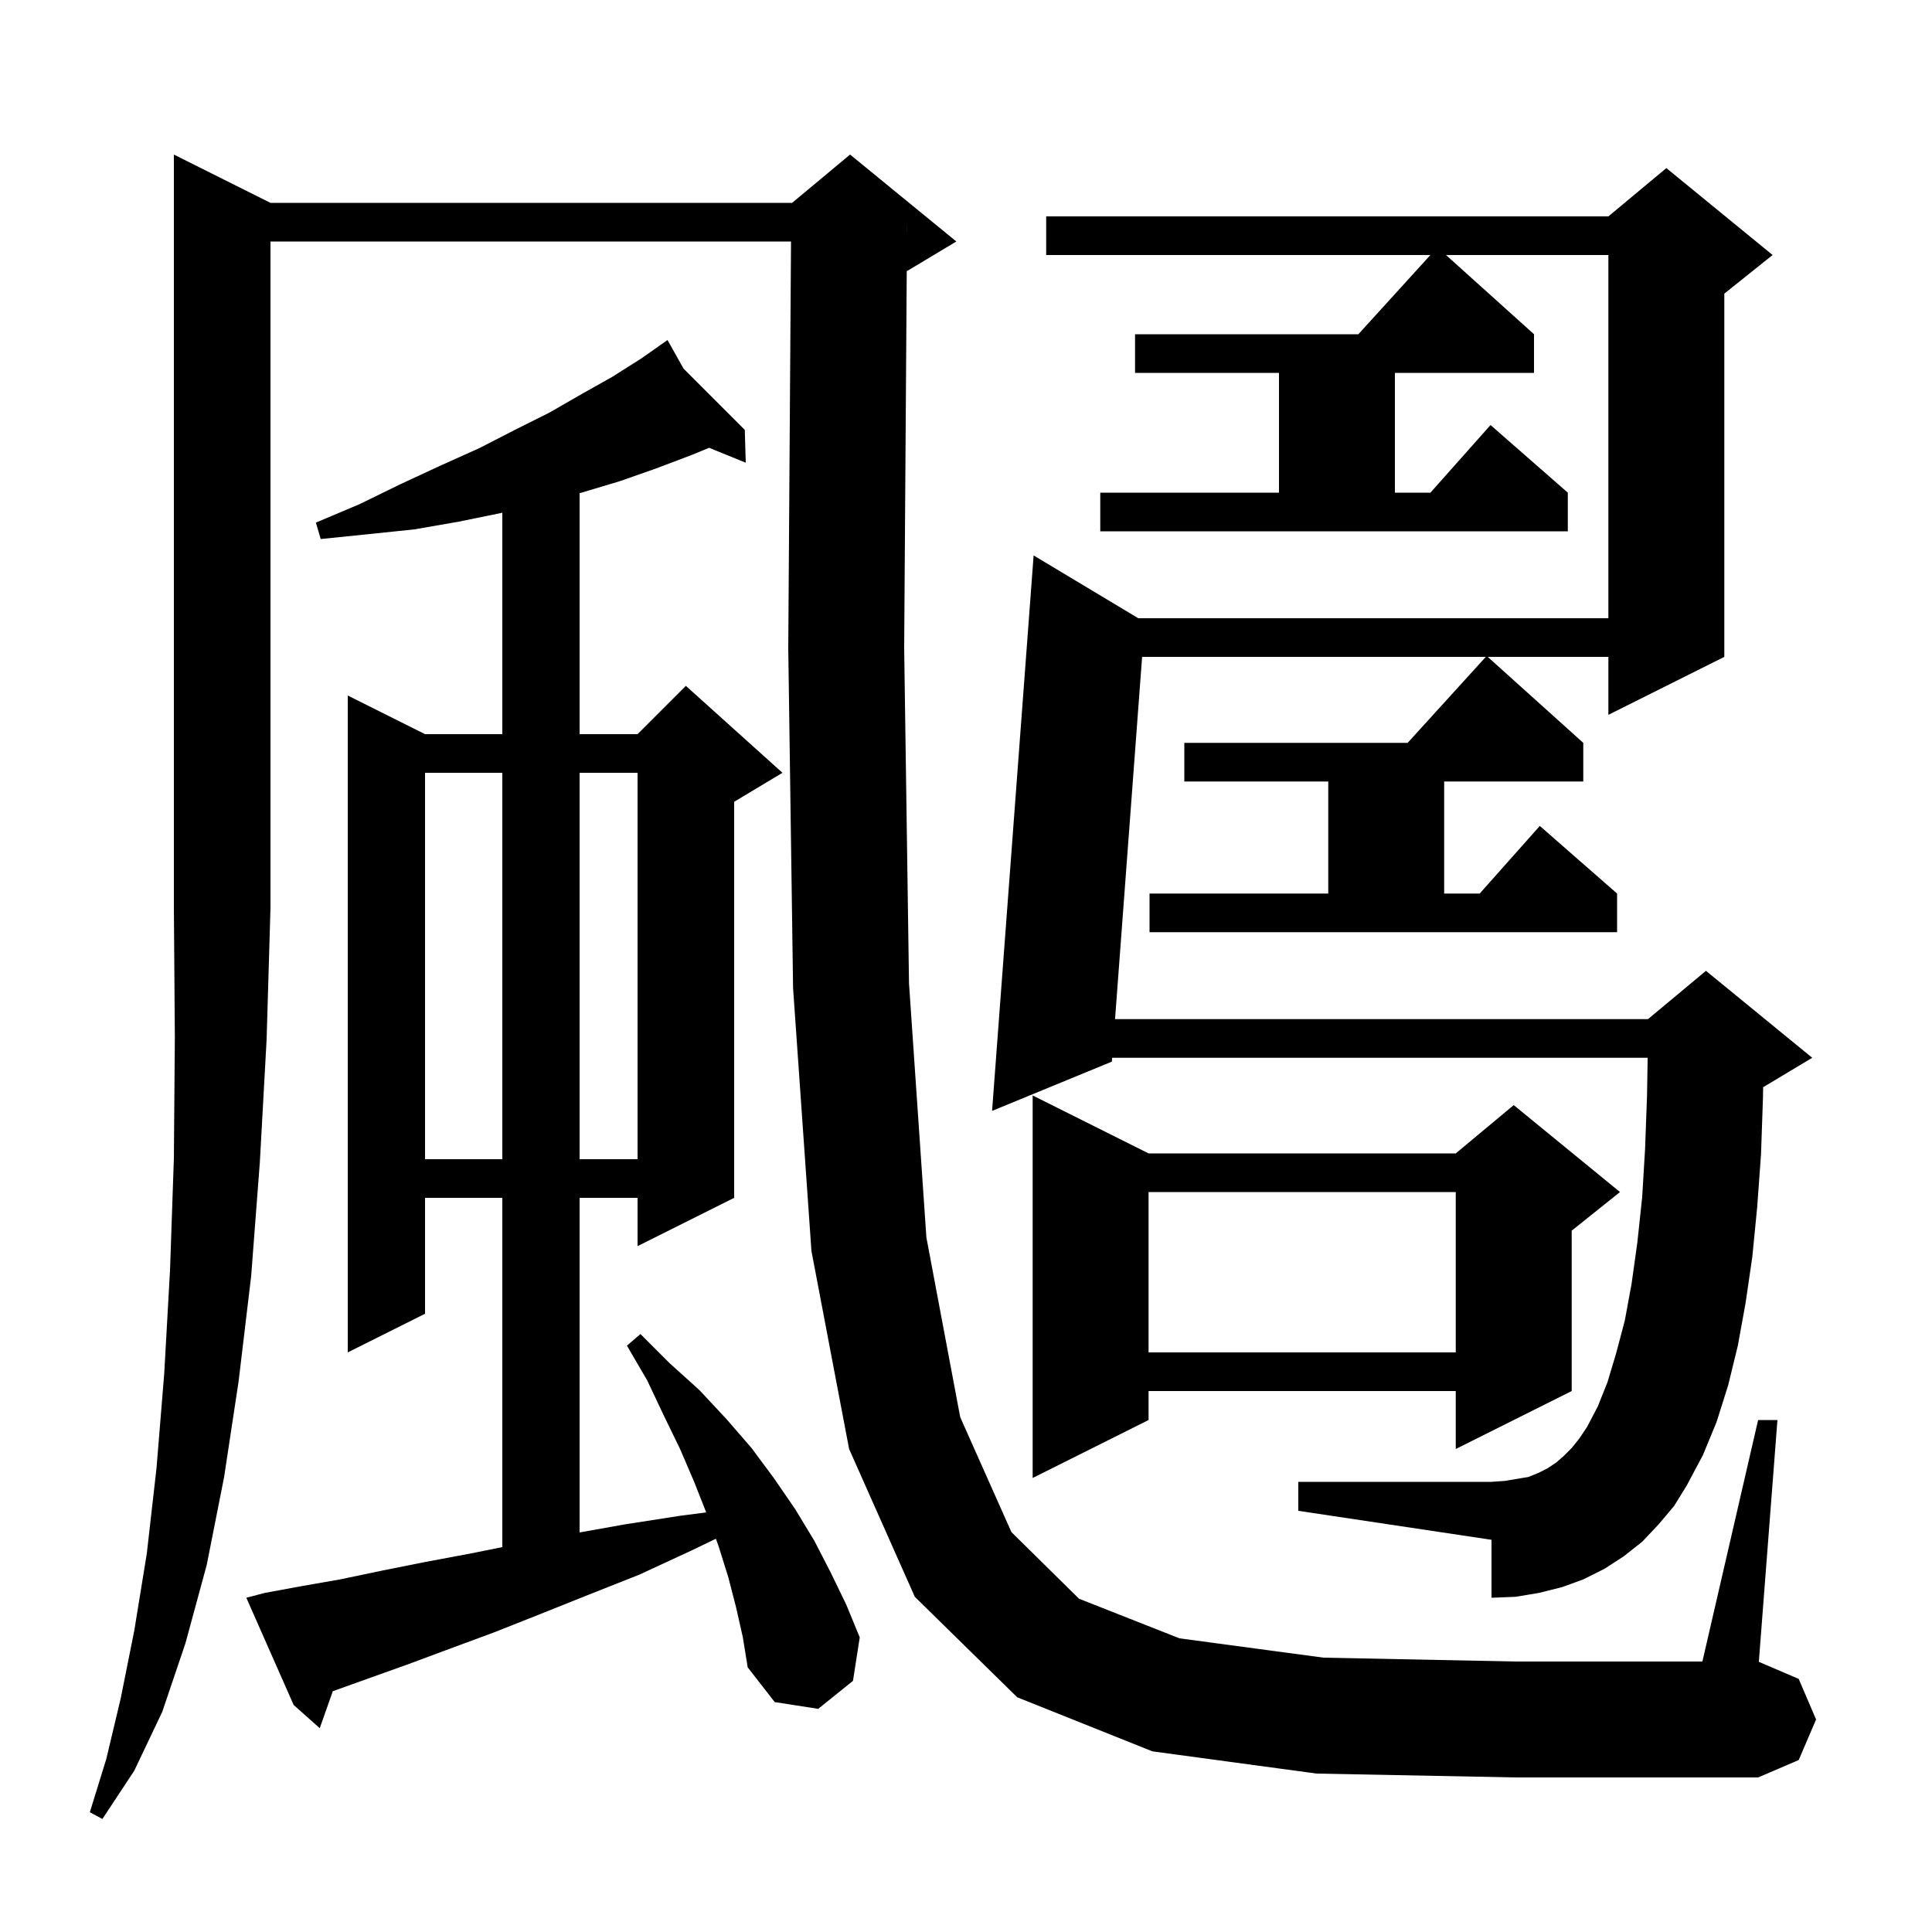 <svg xmlns="http://www.w3.org/2000/svg" xmlns:xlink="http://www.w3.org/1999/xlink" version="1.1" baseProfile="full" viewBox="0 0 200 200" width="200" height="200">
<g fill="black">
<path d="M 28.0 21.0 L 82.0 21.0 L 88.0 16.0 L 99.0 25.0 L 94.0 28.0 L 93.866 28.056 L 93.6 67.1 L 94.1 101.8 L 95.9 128.1 L 99.4 146.7 L 104.7 158.6 L 111.7 165.5 L 122.1 169.6 L 137.0 171.6 L 156.9 172.0 L 176.231 172.0 L 182.0 147.0 L 184.0 147.0 L 182.074 172.032 L 186.2 173.8 L 188.0 178.0 L 186.2 182.2 L 182.0 184.0 L 156.9 184.0 L 136.3 183.6 L 119.3 181.3 L 105.3 175.7 L 94.7 165.3 L 87.9 150.0 L 84.0 129.5 L 82.1 102.3 L 81.6 67.1 L 81.886 25.0 L 28.0 25.0 L 28.0 94.0 L 27.6 107.6 L 26.9 120.3 L 26.0 132.1 L 24.7 143.0 L 23.2 152.9 L 21.4 162.0 L 19.2 170.1 L 16.8 177.2 L 13.9 183.3 L 10.6 188.3 L 9.3 187.6 L 11.0 182.1 L 12.5 175.8 L 13.9 168.8 L 15.2 160.8 L 16.2 152.0 L 17.0 142.2 L 17.6 131.5 L 18.0 119.9 L 18.1 107.4 L 18.0 94.0 L 18.0 16.0 Z M 76.2 166.4 L 75.4 163.3 L 74.4 160.1 L 74.106 159.292 L 71.6 160.5 L 66.2 163.0 L 60.9 165.1 L 55.9 167.1 L 51.1 169.0 L 46.5 170.7 L 42.2 172.3 L 38.0 173.8 L 34.45 175.074 L 33.1 178.9 L 30.4 176.5 L 25.5 165.4 L 27.4 164.9 L 31.2 164.2 L 35.2 163.5 L 39.5 162.6 L 44.0 161.7 L 48.8 160.8 L 52.0 160.16 L 52.0 124.0 L 44.0 124.0 L 44.0 136.0 L 36.0 140.0 L 36.0 72.0 L 44.0 76.0 L 52.0 76.0 L 52.0 53.076 L 51.9 53.1 L 47.5 54.0 L 42.9 54.8 L 38.1 55.3 L 33.2 55.8 L 32.7 54.1 L 37.2 52.2 L 41.5 50.1 L 45.6 48.2 L 49.6 46.4 L 53.3 44.5 L 56.9 42.7 L 60.2 40.8 L 63.4 39.0 L 66.4 37.1 L 68.329 35.743 L 68.3 35.7 L 68.337 35.737 L 69.1 35.2 L 70.767 38.167 L 77.1 44.5 L 77.2 47.9 L 73.406 46.357 L 71.6 47.1 L 67.9 48.5 L 64.2 49.8 L 60.2 51.0 L 60.0 51.054 L 60.0 76.0 L 66.0 76.0 L 71.0 71.0 L 81.0 80.0 L 76.0 83.0 L 76.0 124.0 L 66.0 129.0 L 66.0 124.0 L 60.0 124.0 L 60.0 158.639 L 64.7 157.8 L 70.5 156.9 L 73.107 156.564 L 71.9 153.5 L 70.4 150.0 L 68.7 146.5 L 67.0 142.9 L 64.9 139.3 L 66.3 138.1 L 69.3 141.1 L 72.4 143.9 L 75.2 146.9 L 77.8 149.9 L 80.1 153.0 L 82.3 156.2 L 84.3 159.5 L 86.0 162.8 L 87.6 166.1 L 89.0 169.5 L 88.3 174.0 L 84.7 176.9 L 80.2 176.2 L 77.4 172.6 L 76.9 169.5 Z M 119.0 92.5 L 137.5 92.5 L 137.5 80.9 L 122.6 80.9 L 122.6 76.9 L 145.718 76.9 L 153.809 68.0 L 118.231 68.0 L 115.429 105.5 L 170.6 105.5 L 176.6 100.5 L 187.6 109.5 L 182.6 112.5 L 182.519 112.534 L 182.5 113.7 L 182.3 119.5 L 181.9 125.0 L 181.4 130.1 L 180.7 134.9 L 179.9 139.3 L 178.9 143.4 L 177.7 147.2 L 176.3 150.6 L 174.6 153.8 L 173.3 155.9 L 171.7 157.8 L 170.0 159.6 L 168.1 161.1 L 166.1 162.4 L 163.9 163.5 L 161.7 164.3 L 159.3 164.9 L 156.9 165.3 L 154.4 165.4 L 154.4 159.4 L 134.4 156.4 L 134.4 153.4 L 154.4 153.4 L 155.8 153.3 L 158.2 152.9 L 159.2 152.5 L 160.2 152.0 L 161.1 151.4 L 161.9 150.7 L 162.7 149.9 L 163.5 148.9 L 164.3 147.7 L 165.4 145.6 L 166.4 143.1 L 167.3 140.1 L 168.2 136.7 L 168.9 132.9 L 169.5 128.6 L 170.0 123.9 L 170.3 118.9 L 170.5 113.4 L 170.566 109.5 L 115.13 109.5 L 115.1 109.9 L 102.7 115.0 L 107.0 57.5 L 117.833 64.0 L 166.5 64.0 L 166.5 26.4 L 149.689 26.4 L 158.8 34.6 L 158.8 38.6 L 144.4 38.6 L 144.4 51.0 L 148.078 51.0 L 154.3 44.0 L 162.3 51.0 L 162.3 55.0 L 113.9 55.0 L 113.9 51.0 L 132.4 51.0 L 132.4 38.6 L 117.5 38.6 L 117.5 34.6 L 140.618 34.6 L 148.073 26.4 L 108.3 26.4 L 108.3 22.4 L 166.5 22.4 L 172.5 17.4 L 183.5 26.4 L 178.5 30.4 L 178.5 68.0 L 166.5 74.0 L 166.5 68.0 L 154.011 68.0 L 163.9 76.9 L 163.9 80.9 L 149.5 80.9 L 149.5 92.5 L 153.178 92.5 L 159.4 85.5 L 167.4 92.5 L 167.4 96.5 L 119.0 96.5 Z M 118.9 119.4 L 150.7 119.4 L 156.7 114.4 L 167.7 123.4 L 162.7 127.4 L 162.7 144.0 L 150.7 150.0 L 150.7 144.0 L 118.9 144.0 L 118.9 147.0 L 106.9 153.0 L 106.9 113.4 Z M 118.9 123.4 L 118.9 140.0 L 150.7 140.0 L 150.7 123.4 Z M 44.0 80.0 L 44.0 120.0 L 52.0 120.0 L 52.0 80.0 Z M 60.0 80.0 L 60.0 120.0 L 66.0 120.0 L 66.0 80.0 Z M 93.893 23.999 L 93.9 24.0 L 93.9 23.0 Z " />
</g>
</svg>
